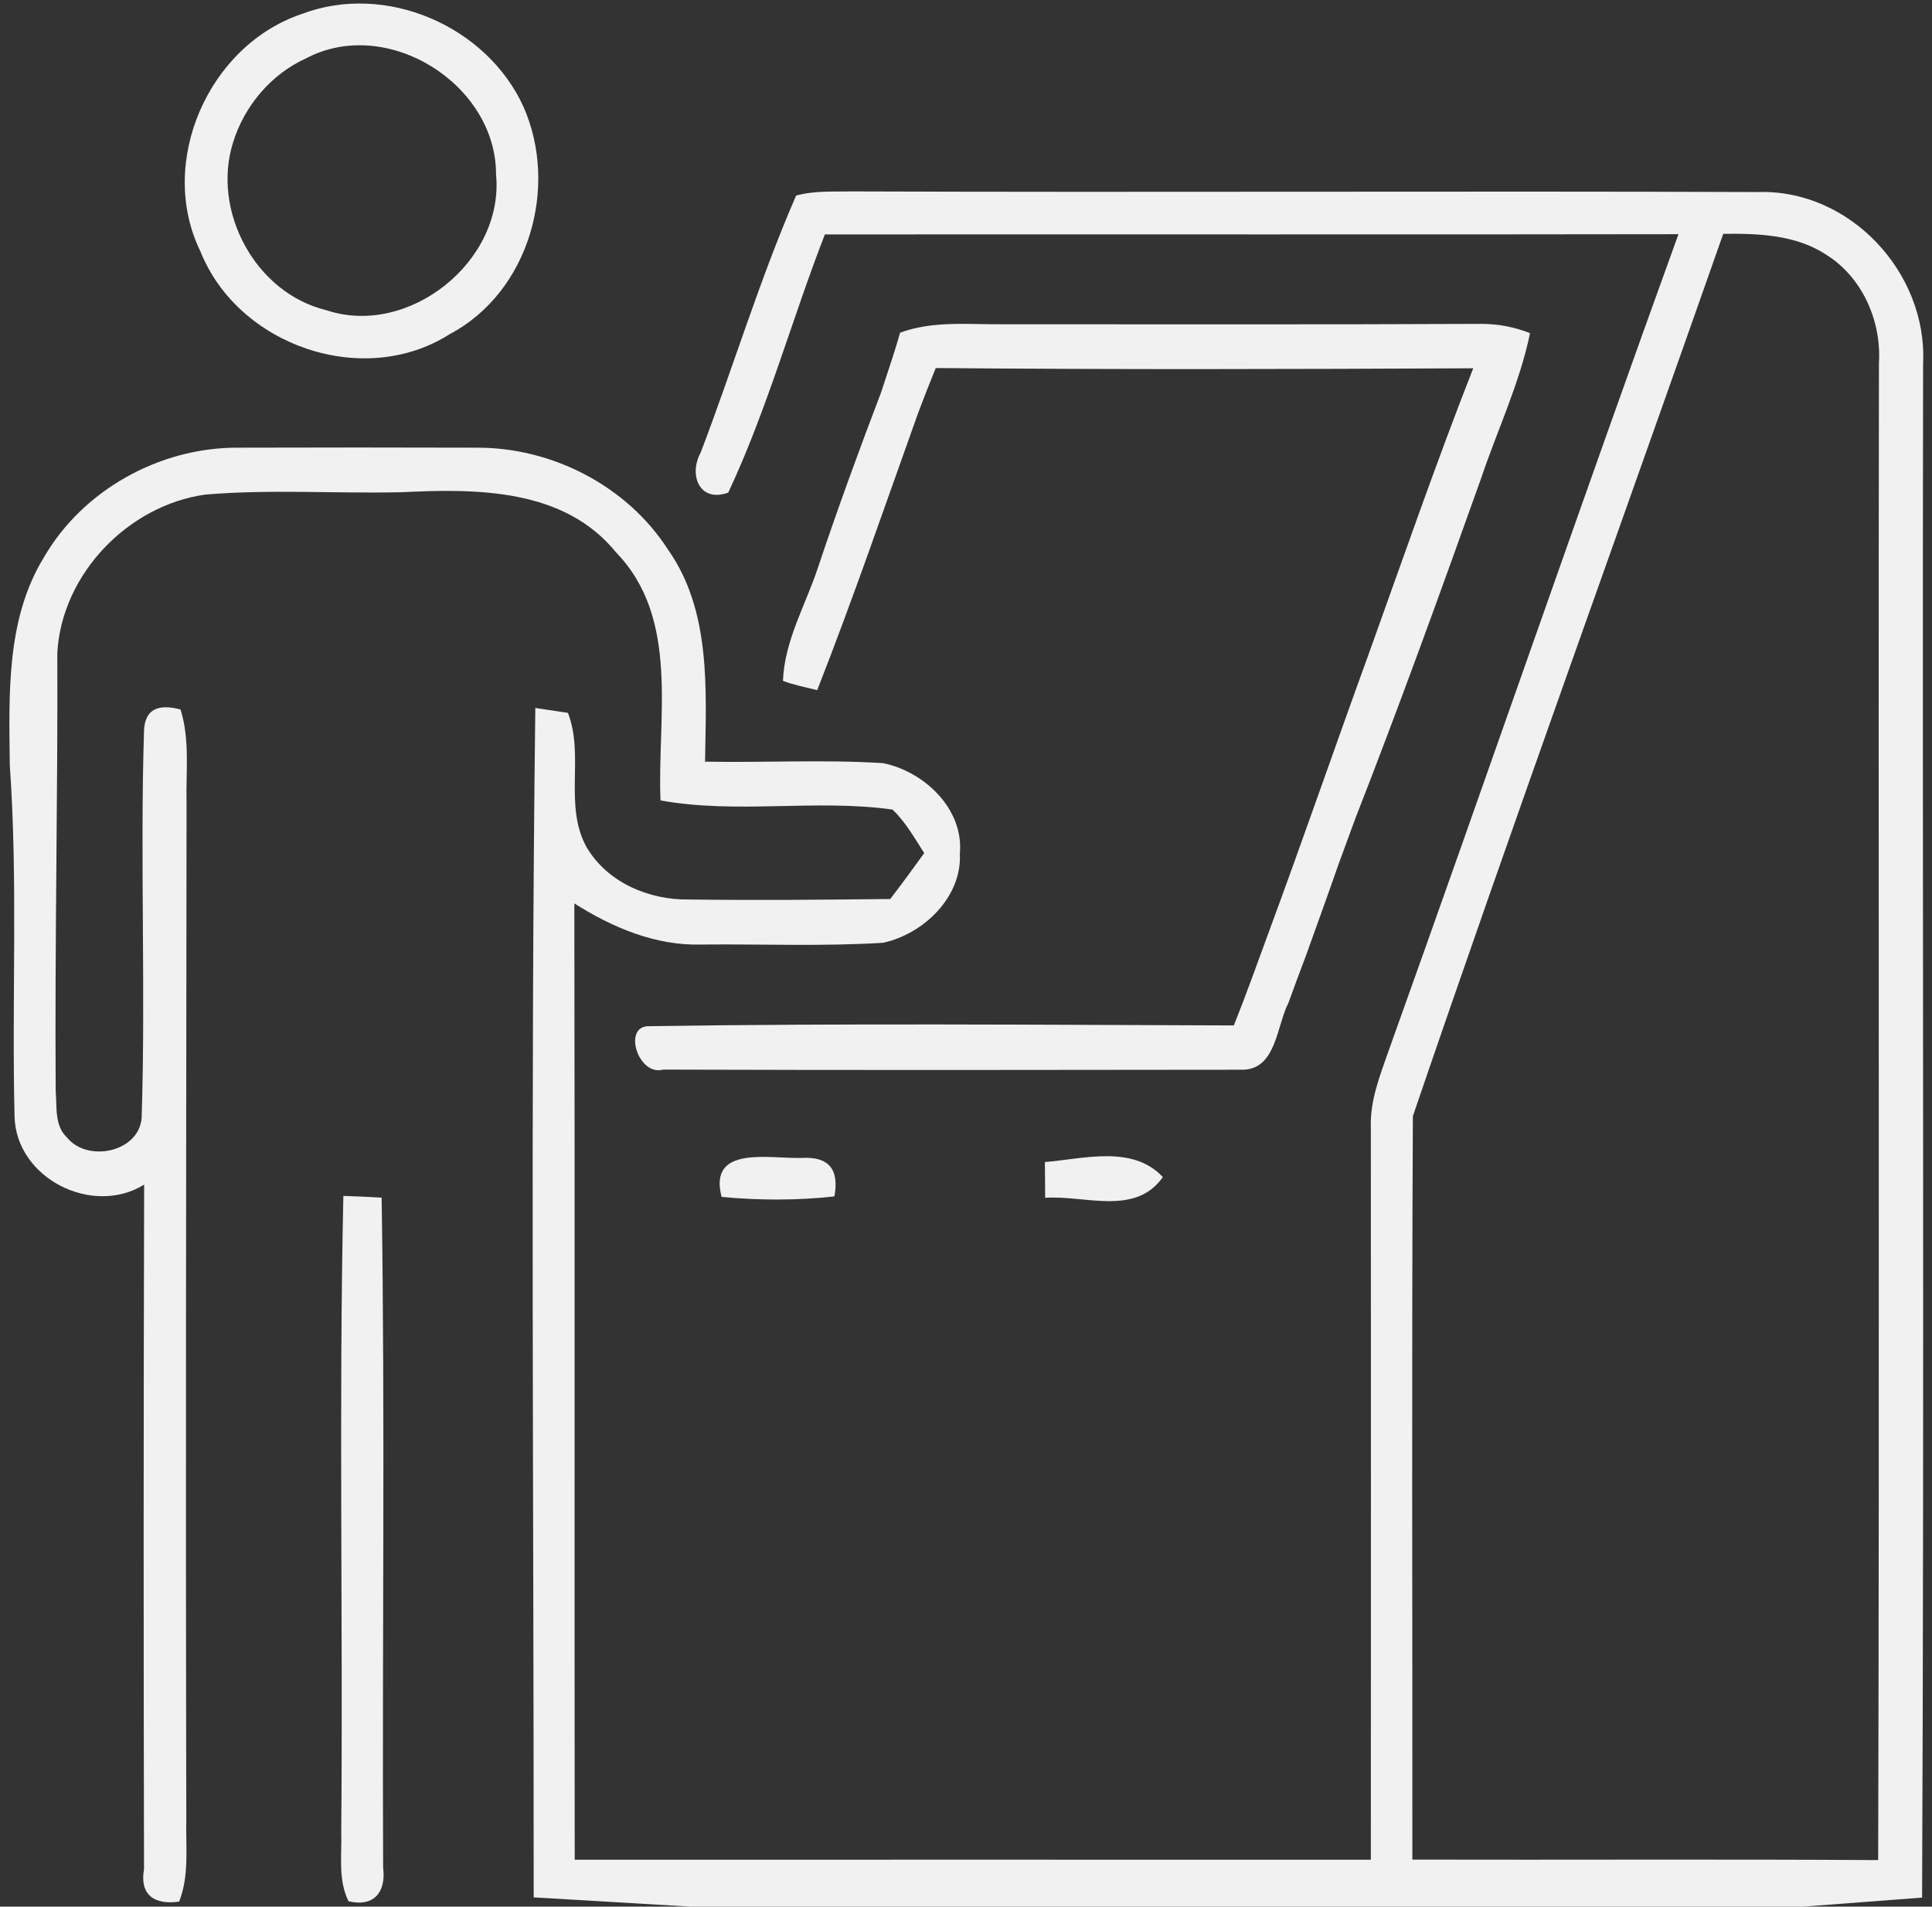 <?xml version="1.0" encoding="UTF-8" ?>
<!DOCTYPE svg PUBLIC "-//W3C//DTD SVG 1.1//EN" "http://www.w3.org/Graphics/SVG/1.1/DTD/svg11.dtd">
<svg width="154pt" height="152pt" viewBox="0 0 154 152" version="1.1" xmlns="http://www.w3.org/2000/svg">
<rect x="0" y="0" width="154" height="152" fill="#333333" stroke="none"/>
<g id="#f7f7f7f7">
<path fill="#f7f7f7" opacity="0.97" d=" M 24.04 1.12 C 30.73 -1.43 38.81 2.06 41.74 8.54 C 44.55 14.94 42.17 23.30 35.83 26.65 C 28.94 31.02 18.97 27.54 15.98 20.05 C 12.50 12.95 16.62 3.62 24.04 1.12 M 24.40 4.65 C 21.61 5.91 19.48 8.44 18.58 11.35 C 16.85 16.83 20.36 23.35 25.98 24.72 C 32.55 26.94 40.21 20.84 39.54 13.91 C 39.56 6.70 30.85 1.24 24.40 4.65 Z" />
<path fill="#f7f7f7" opacity="0.97" d=" M 63.46 15.59 C 64.92 15.19 66.45 15.29 67.94 15.26 C 92.00 15.35 116.07 15.22 140.12 15.31 C 147.45 15.07 153.65 21.74 153.29 28.99 C 153.22 69.75 153.39 110.52 153.21 151.28 C 150.84 151.46 146.10 151.82 143.73 152.00 L 55.04 152.00 C 51.92 151.82 45.66 151.45 42.54 151.26 C 42.55 119.66 42.28 88.04 42.67 56.44 C 43.32 56.54 44.62 56.73 45.27 56.83 C 46.60 60.25 44.91 64.25 46.77 67.56 C 48.43 70.37 51.75 71.76 54.92 71.71 C 60.27 71.78 65.61 71.73 70.96 71.67 C 71.88 70.47 72.78 69.25 73.67 68.01 C 72.89 66.81 72.19 65.53 71.14 64.54 C 65.02 63.68 58.76 64.92 52.65 63.81 C 52.37 57.17 54.24 49.33 49.10 44.03 C 44.95 38.92 37.98 38.95 32.01 39.24 C 26.79 39.36 21.56 38.99 16.36 39.43 C 10.20 40.29 4.92 45.78 4.57 52.03 C 4.61 63.69 4.36 75.35 4.44 87.01 C 4.55 88.24 4.33 89.74 5.34 90.68 C 6.95 92.69 11.06 91.88 11.29 89.13 C 11.62 78.85 11.16 68.54 11.48 58.26 C 11.54 56.63 12.50 56.06 14.39 56.56 C 15.15 58.98 14.81 61.55 14.87 64.04 C 14.84 91.02 14.79 117.99 14.85 144.97 C 14.79 147.18 15.11 149.49 14.28 151.60 C 12.28 151.88 11.12 151.05 11.48 149.02 C 11.44 130.83 11.44 112.63 11.49 94.44 C 7.33 97.01 1.27 93.91 1.16 89.00 C 0.93 79.67 1.44 70.32 0.78 61.00 C 0.72 55.43 0.47 49.38 3.49 44.45 C 6.59 39.08 12.68 35.70 18.85 35.69 C 25.26 35.67 31.67 35.67 38.08 35.69 C 44.05 35.69 49.98 38.75 53.23 43.79 C 56.71 48.71 56.28 55.01 56.20 60.72 C 60.93 60.81 65.67 60.54 70.40 60.84 C 73.68 61.51 76.84 64.50 76.51 68.05 C 76.69 71.52 73.61 74.46 70.39 75.16 C 65.58 75.46 60.75 75.25 55.93 75.30 C 52.27 75.41 48.82 73.95 45.78 72.02 C 45.83 97.43 45.78 122.85 45.81 148.26 C 66.96 148.26 88.12 148.25 109.27 148.26 C 109.28 128.82 109.28 109.38 109.27 89.94 C 109.18 87.73 110.03 85.66 110.74 83.62 C 118.49 61.99 125.97 40.27 133.79 18.67 C 111.11 18.71 88.43 18.67 65.75 18.69 C 63.10 25.51 61.16 32.64 58.05 39.27 C 55.76 40.11 54.87 37.86 55.85 36.08 C 58.45 29.28 60.55 22.26 63.46 15.59 M 112.62 88.98 C 112.52 108.73 112.59 128.49 112.58 148.25 C 124.96 148.28 137.34 148.21 149.71 148.29 C 149.82 108.50 149.71 68.72 149.77 28.94 C 149.98 25.59 148.44 22.08 145.54 20.29 C 143.13 18.71 140.14 18.61 137.36 18.64 C 129.13 42.09 120.64 65.47 112.62 88.98 Z" />
<path fill="#f7f7f7" opacity="0.97" d=" M 71.75 26.52 C 74.39 25.55 77.23 25.88 79.98 25.85 C 92.69 25.85 105.40 25.88 118.10 25.82 C 119.43 25.82 120.71 26.07 121.96 26.56 C 121.13 30.57 119.35 34.29 118.05 38.16 C 114.82 47.22 111.55 56.25 108.05 65.21 C 107.60 66.45 107.13 67.69 106.68 68.94 C 105.84 71.36 104.96 73.77 104.10 76.18 C 103.63 77.44 103.15 78.69 102.70 79.95 C 101.77 81.76 101.73 85.18 99.13 85.28 C 83.70 85.30 68.27 85.32 52.85 85.27 C 50.86 85.82 49.60 81.76 51.74 81.81 C 67.27 81.57 82.82 81.70 98.35 81.75 C 99.34 79.27 100.24 76.75 101.16 74.24 C 103.85 66.96 106.38 59.62 109.03 52.33 C 111.79 44.66 114.45 36.95 117.43 29.36 C 103.15 29.43 88.87 29.47 74.59 29.34 C 74.10 30.54 73.63 31.74 73.17 32.96 C 70.54 40.32 68.00 47.73 65.14 55.02 C 64.22 54.79 63.29 54.61 62.41 54.28 C 62.53 51.04 64.26 48.15 65.24 45.13 C 66.80 40.47 68.49 35.85 70.24 31.26 C 70.75 29.68 71.30 28.11 71.75 26.52 Z" />
<path fill="#f7f7f7" opacity="0.97" d=" M 57.52 95.42 C 56.42 91.23 61.43 92.41 63.95 92.31 C 66.06 92.20 66.91 93.22 66.51 95.38 C 63.52 95.71 60.51 95.70 57.52 95.42 Z" />
<path fill="#f7f7f7" opacity="0.97" d=" M 83.29 92.64 C 86.36 92.39 90.28 91.25 92.69 93.84 C 90.48 96.97 86.49 95.27 83.31 95.49 C 83.30 94.78 83.29 93.35 83.29 92.64 Z" />
<path fill="#f7f7f7" opacity="0.97" d=" M 27.37 95.34 C 28.39 95.37 29.40 95.42 30.42 95.48 C 30.70 113.28 30.46 131.09 30.54 148.89 C 30.78 150.80 29.85 152.06 27.78 151.57 C 26.93 149.85 27.26 147.90 27.20 146.05 C 27.35 129.15 27.00 112.24 27.37 95.34 Z" />
</g>
</svg>
